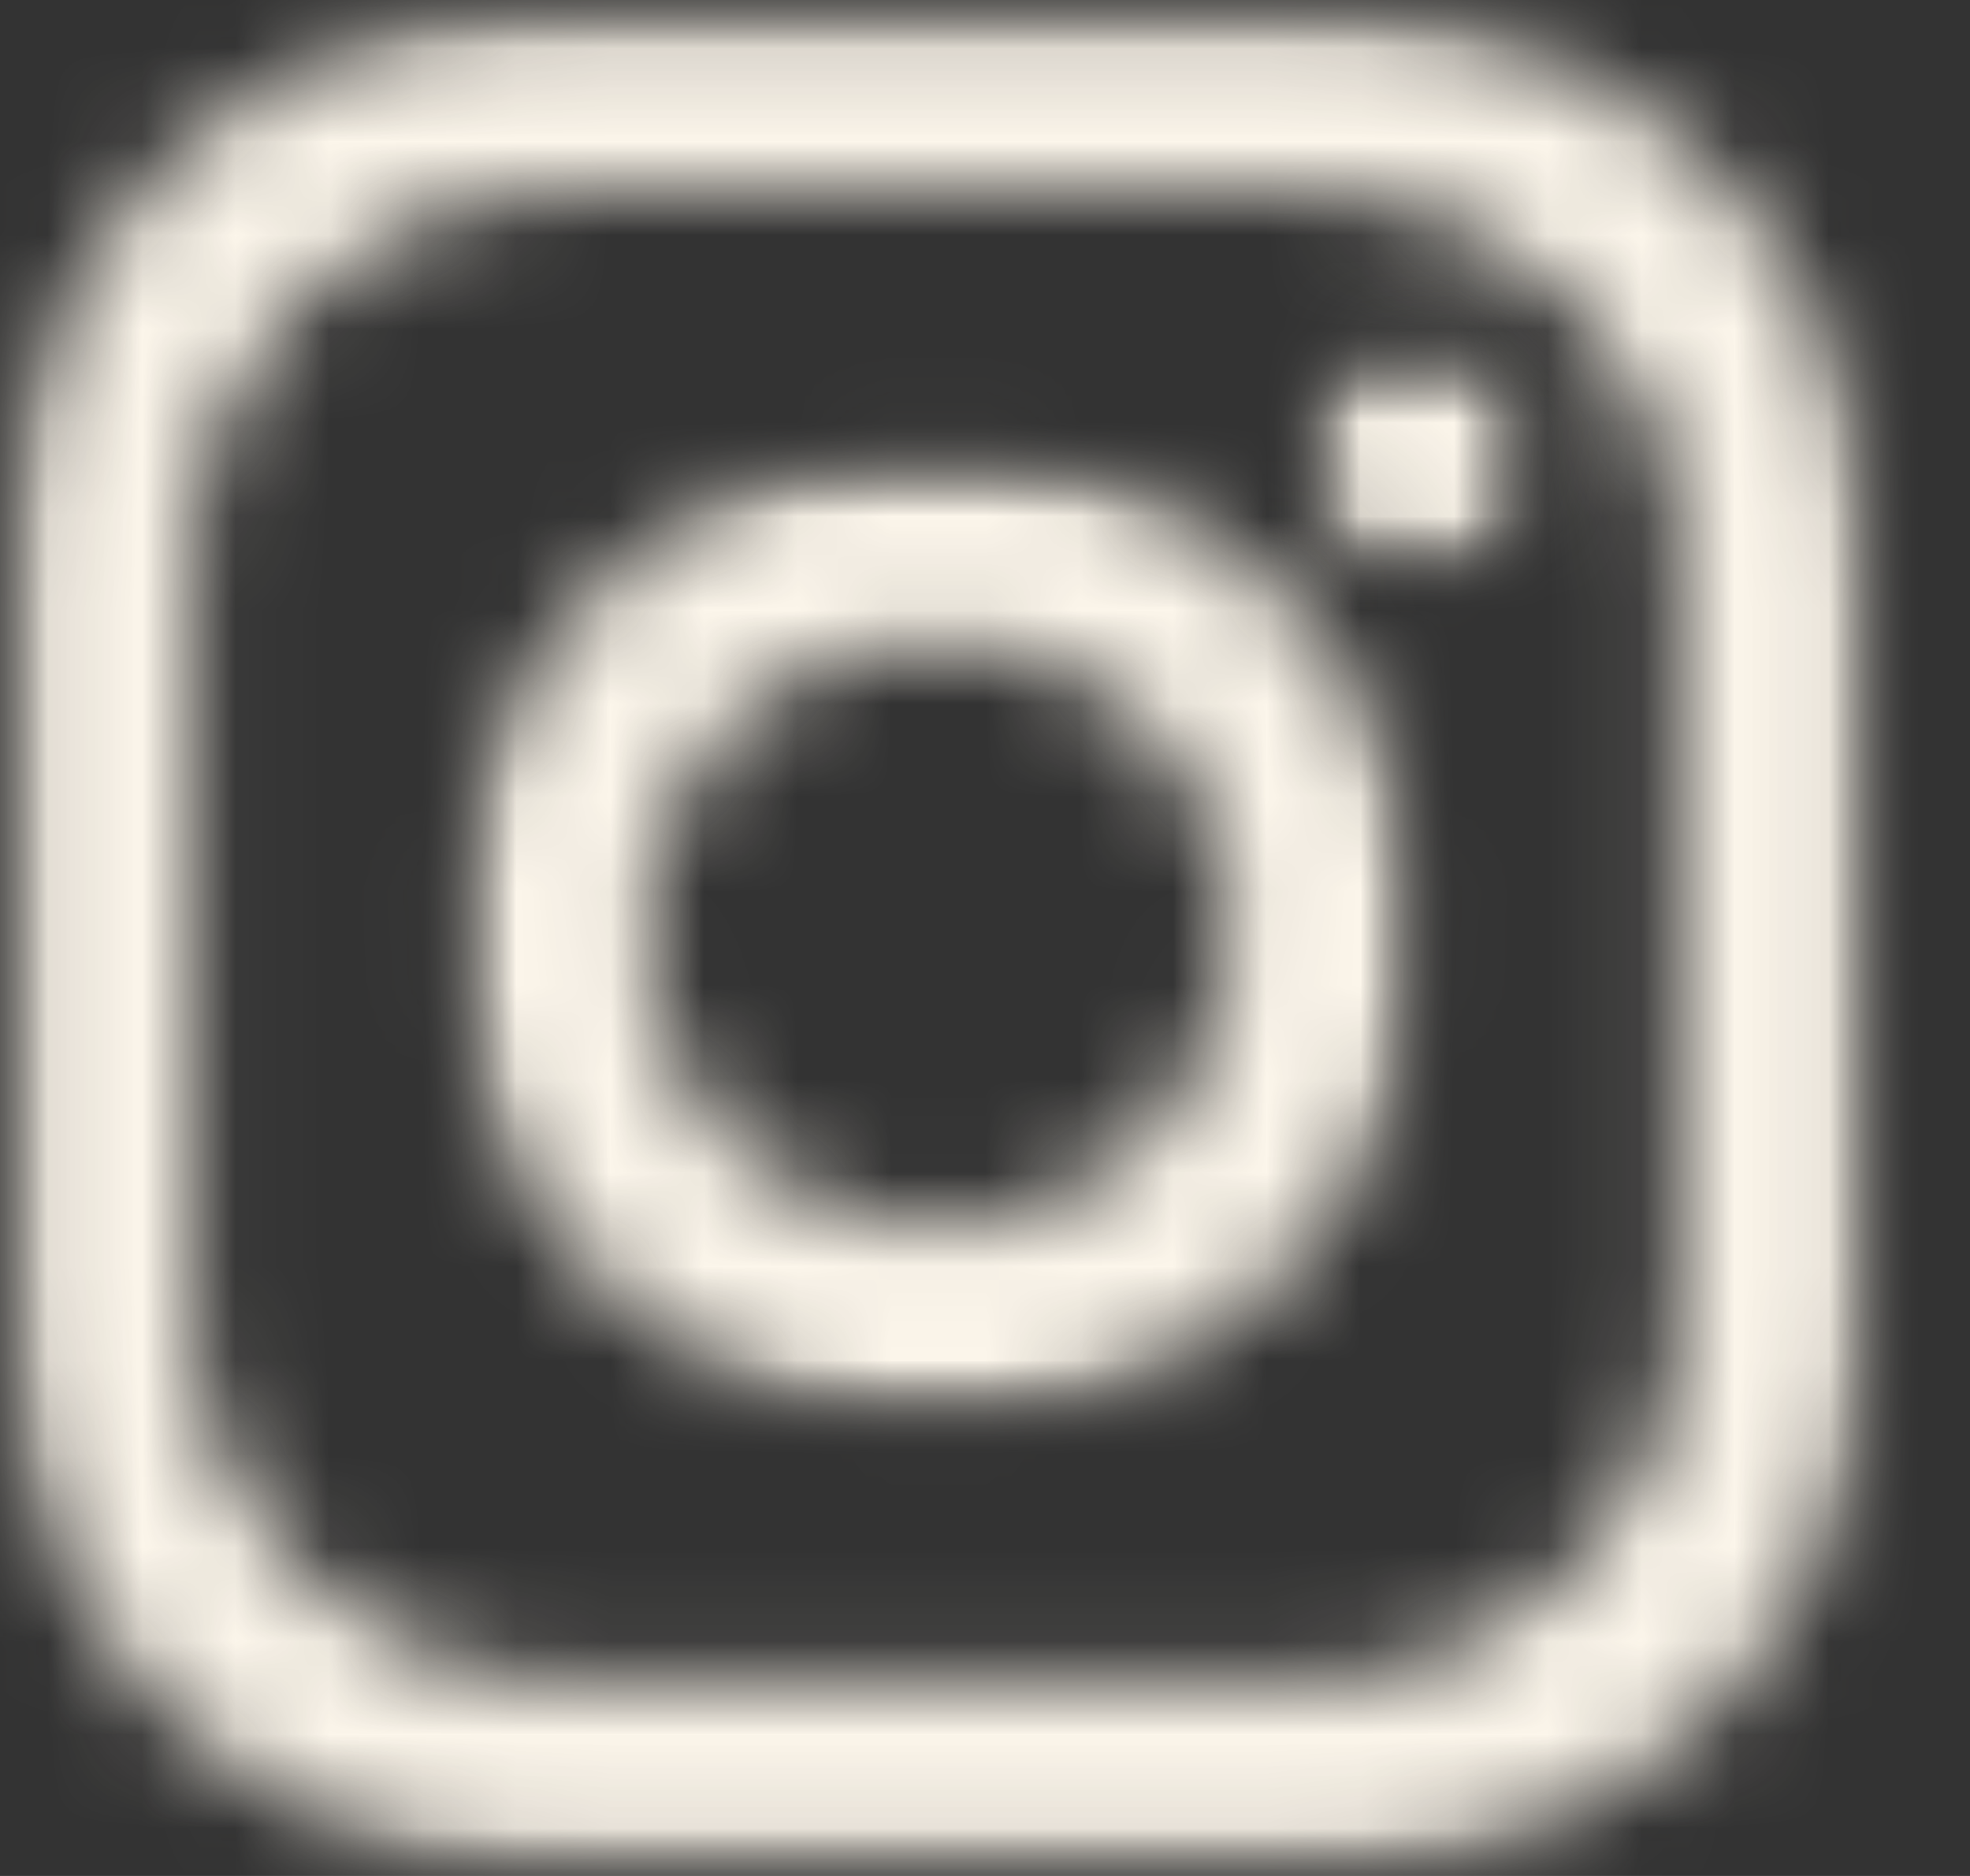 <svg width="21" height="20" viewBox="0 0 21 20" fill="none" xmlns="http://www.w3.org/2000/svg">
<rect x="0" y="0" width="21" height="20" fill="#333333" stroke="none"/>
<mask id="mask0_3_3106" style="mask-type:luminance" maskUnits="userSpaceOnUse" x="0" y="0" width="20" height="20">
<mask id="mask1_3_3106" style="mask-type:luminance" maskUnits="userSpaceOnUse" x="0" y="0" width="20" height="20">
<path d="M14.008 0.049H5.945C2.702 0.049 0.044 2.706 0.044 5.95V14.013C0.044 17.301 2.702 19.959 5.99 19.959H14.053C17.341 19.959 19.999 17.301 19.999 14.013V5.95C19.954 2.706 17.251 0.049 14.008 0.049ZM17.927 14.013C17.927 16.175 16.17 17.932 14.008 17.932H5.945C3.783 17.932 2.026 16.175 2.026 14.013V5.95C2.026 3.788 3.783 2.031 5.945 2.031H14.008C16.17 2.031 17.927 3.788 17.927 5.95V14.013Z" fill="white"/>
</mask>
<g mask="url(#mask1_3_3106)">
<path d="M19.954 0.049H0.044V20.004H19.954V0.049Z" fill="white"/>
</g>
</mask>
<g mask="url(#mask0_3_3106)">
<mask id="mask2_3_3106" style="mask-type:luminance" maskUnits="userSpaceOnUse" x="0" y="0" width="20" height="20">
<path d="M19.954 0.049H0.044V19.959H19.954V0.049Z" fill="white"/>
</mask>
<g mask="url(#mask2_3_3106)">
<rect width="28" height="28" transform="matrix(1 0 0 -1 -4.228 23.801)" fill="#FCF6EB"/>
</g>
</g>
<mask id="mask3_3_3106" style="mask-type:luminance" maskUnits="userSpaceOnUse" x="4" y="4" width="12" height="12">
<mask id="mask4_3_3106" style="mask-type:luminance" maskUnits="userSpaceOnUse" x="4" y="4" width="12" height="12">
<path d="M10.001 4.82C7.164 4.82 4.866 7.118 4.866 9.955C4.866 12.793 7.164 15.091 10.001 15.091C12.839 15.091 15.136 12.793 15.136 9.955C15.136 7.163 12.839 4.82 10.001 4.82ZM10.001 13.109C8.245 13.109 6.848 11.712 6.848 9.955C6.848 8.199 8.245 6.802 10.001 6.802C11.758 6.802 13.155 8.199 13.155 9.955C13.11 11.712 11.713 13.109 10.001 13.109Z" fill="white"/>
</mask>
<g mask="url(#mask4_3_3106)">
<path d="M19.956 0.047H0.046V20.002H19.956V0.047Z" fill="white"/>
</g>
</mask>
<g mask="url(#mask3_3_3106)">
<mask id="mask5_3_3106" style="mask-type:luminance" maskUnits="userSpaceOnUse" x="4" y="4" width="12" height="12">
<path d="M15.135 4.82H4.819V15.136H15.135V4.82Z" fill="white"/>
</mask>
<g mask="url(#mask5_3_3106)">
<rect width="14" height="14" transform="matrix(1 0 0 -1 2.772 16.801)" fill="#FCF6EB"/>
</g>
</g>
<mask id="mask6_3_3106" style="mask-type:luminance" maskUnits="userSpaceOnUse" x="13" y="3" width="4" height="4">
<mask id="mask7_3_3106" style="mask-type:luminance" maskUnits="userSpaceOnUse" x="13" y="3" width="4" height="4">
<path d="M16.349 4.869C16.349 5.544 15.809 6.085 15.133 6.085C14.457 6.085 13.917 5.544 13.917 4.869C13.917 4.193 14.457 3.652 15.133 3.652C15.809 3.652 16.349 4.193 16.349 4.869Z" fill="white"/>
</mask>
<g mask="url(#mask7_3_3106)">
<path d="M19.953 0.049H0.043V20.004H19.953V0.049Z" fill="white"/>
</g>
</mask>
<g mask="url(#mask6_3_3106)">
<mask id="mask8_3_3106" style="mask-type:luminance" maskUnits="userSpaceOnUse" x="13" y="3" width="4" height="4">
<path d="M16.395 3.652H13.917V6.13H16.395V3.652Z" fill="white"/>
</mask>
<g mask="url(#mask8_3_3106)">
<rect width="5" height="5" transform="matrix(1 0 0 -1 12.773 7.801)" fill="#FCF6EB"/>
</g>
</g>
</svg>
